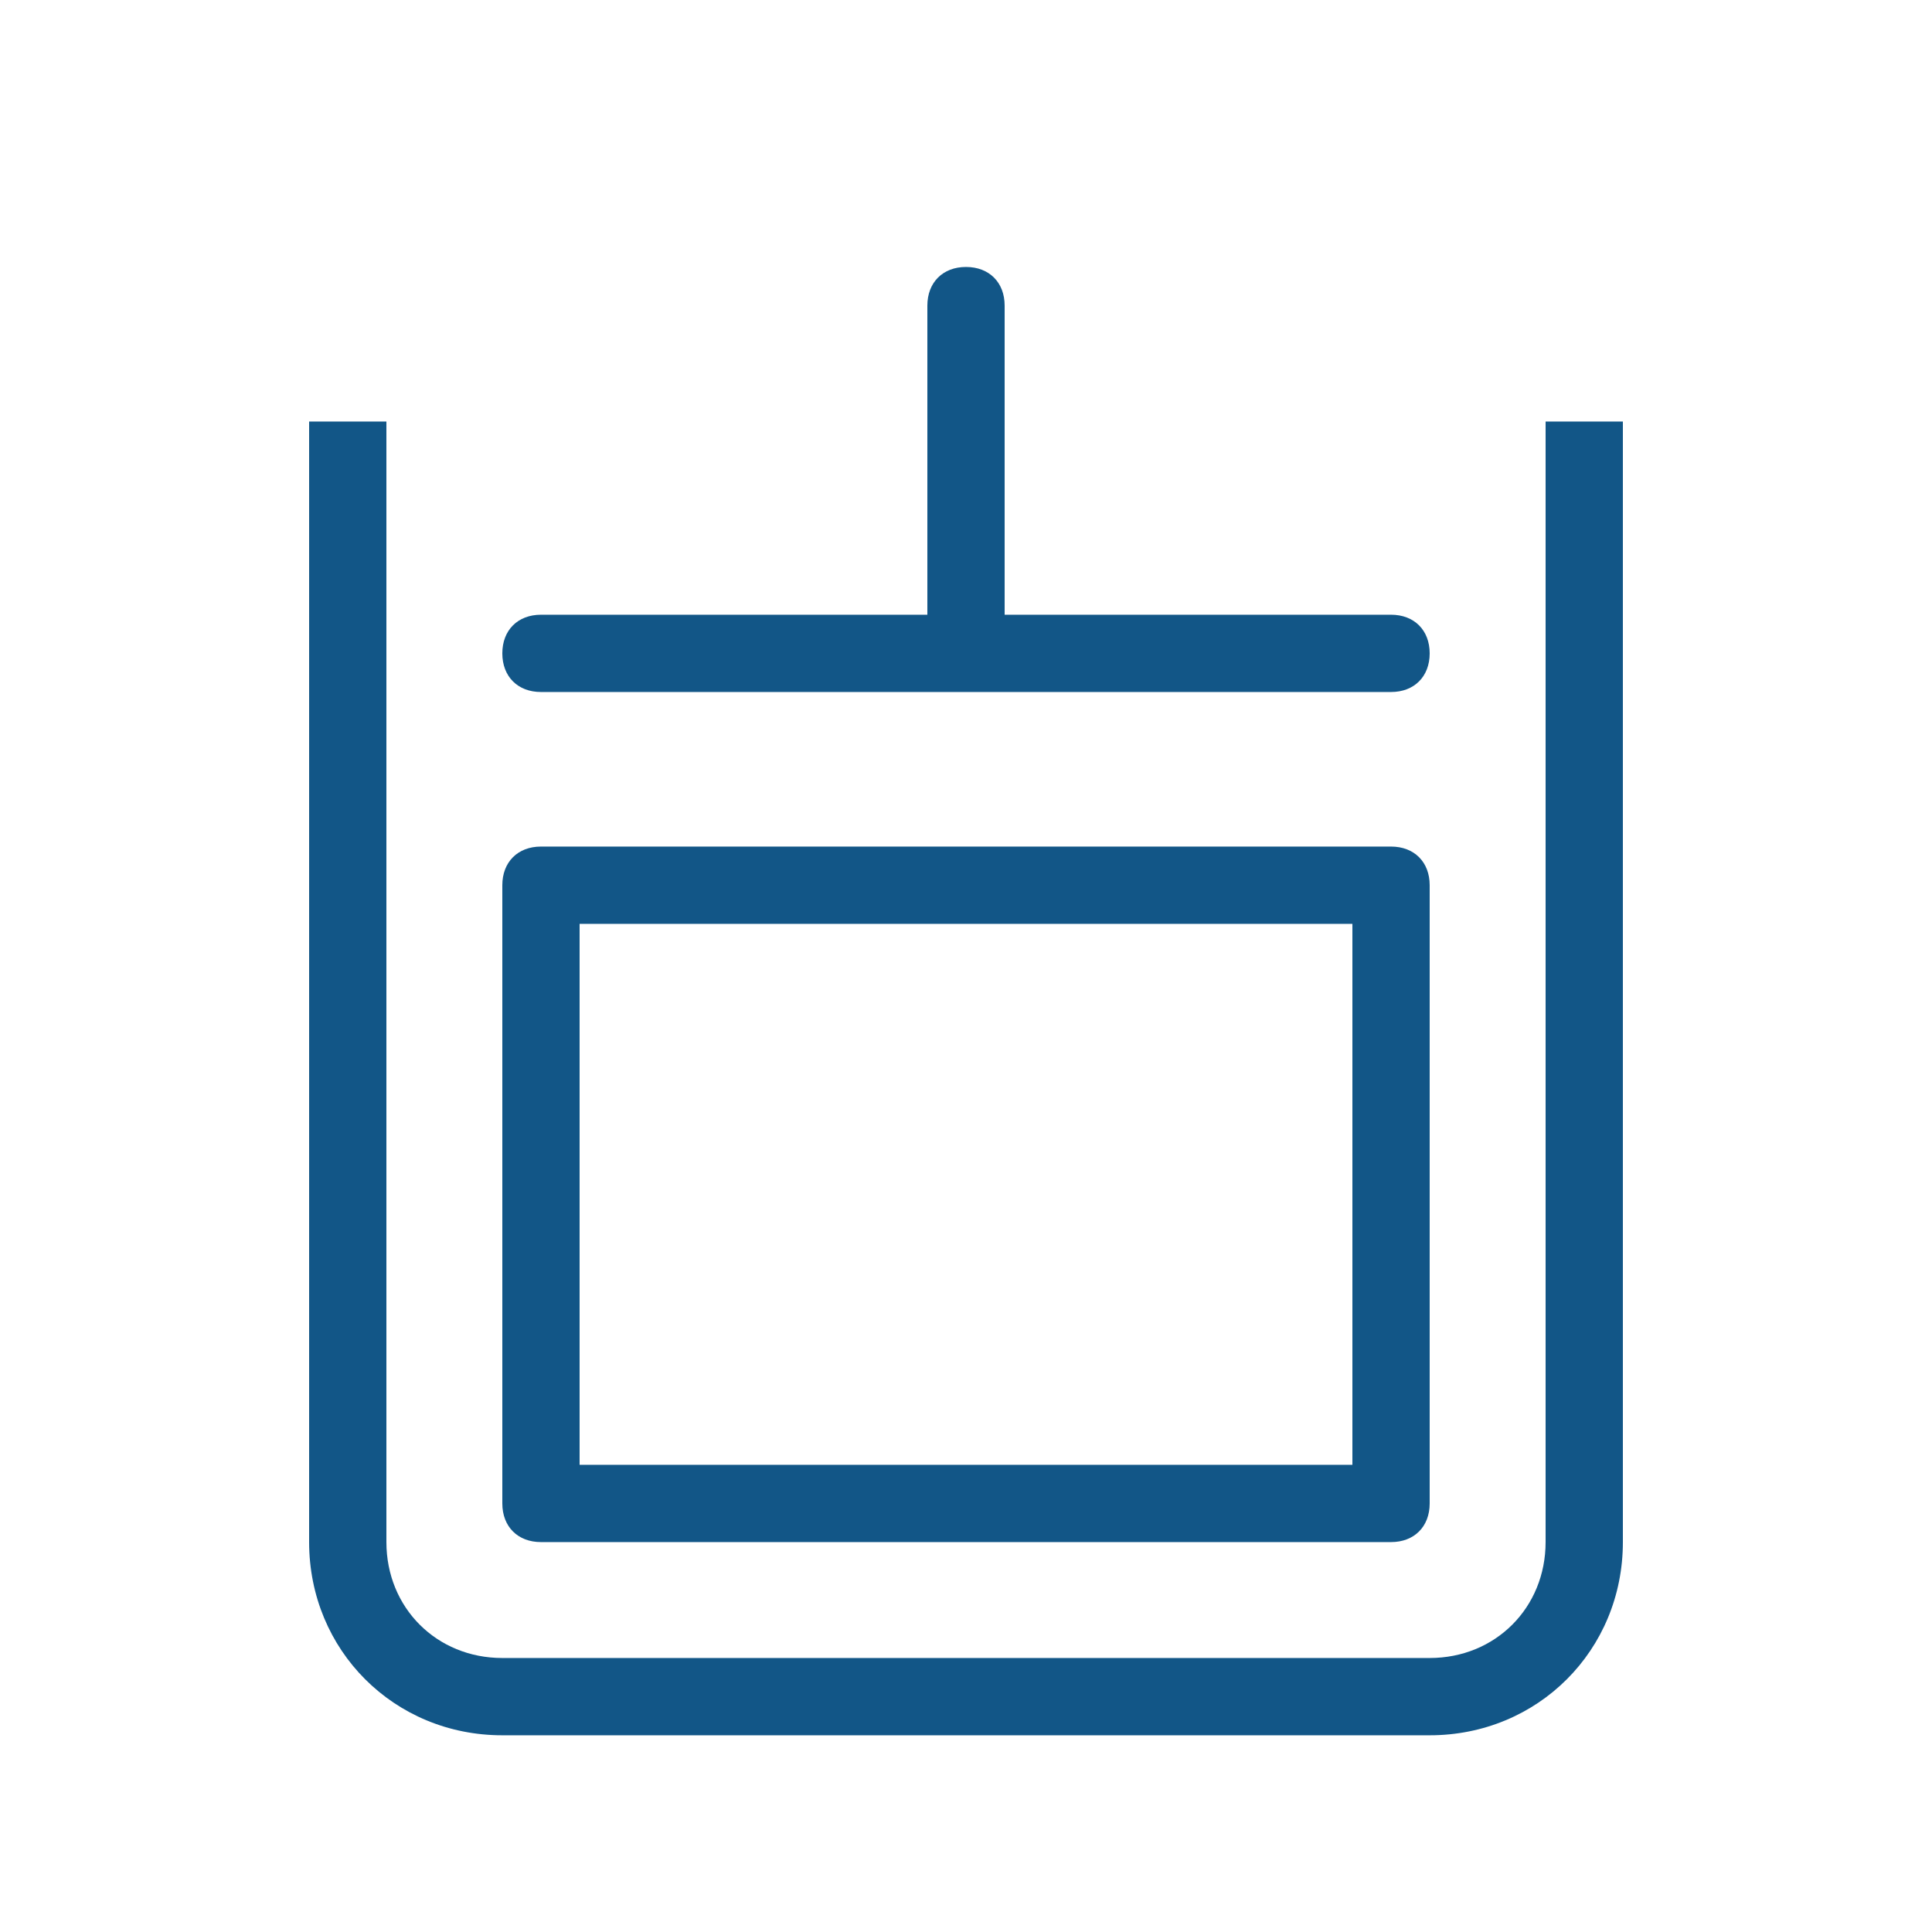 <svg height="55" width="55" xmlns="http://www.w3.org/2000/svg"><path fill="none" d="M0 0h55v55H0V0Zm0 0"/><path fill="#125687" fill-rule="evenodd" d="M44 12v31.9c0 1.87-1.43 3.3-3.3 3.3H14.3c-1.87 0-3.3-1.43-3.3-3.3V12H8.8v31.9c0 3.08 2.42 5.5 5.5 5.5h26.4c3.08 0 5.5-2.42 5.5-5.5V12H44Zm0 0"/><path fill="#125687" fill-rule="evenodd" d="M15.4 43.9h24.2c.66 0 1.1-.44 1.1-1.1V25.2c0-.66-.44-1.1-1.1-1.1H15.4c-.66 0-1.1.44-1.1 1.1v17.6c0 .66.44 1.1 1.1 1.1Zm1.1-17.6h22v15.4h-22V26.3ZM15.4 19.7h24.2c.66 0 1.1-.44 1.1-1.1 0-.66-.44-1.1-1.1-1.1h-11V8.7c0-.66-.44-1.1-1.1-1.1-.66 0-1.1.44-1.1 1.1v8.8h-11c-.66 0-1.1.44-1.1 1.1 0 .66.44 1.1 1.1 1.1Zm0 0"/></svg>

